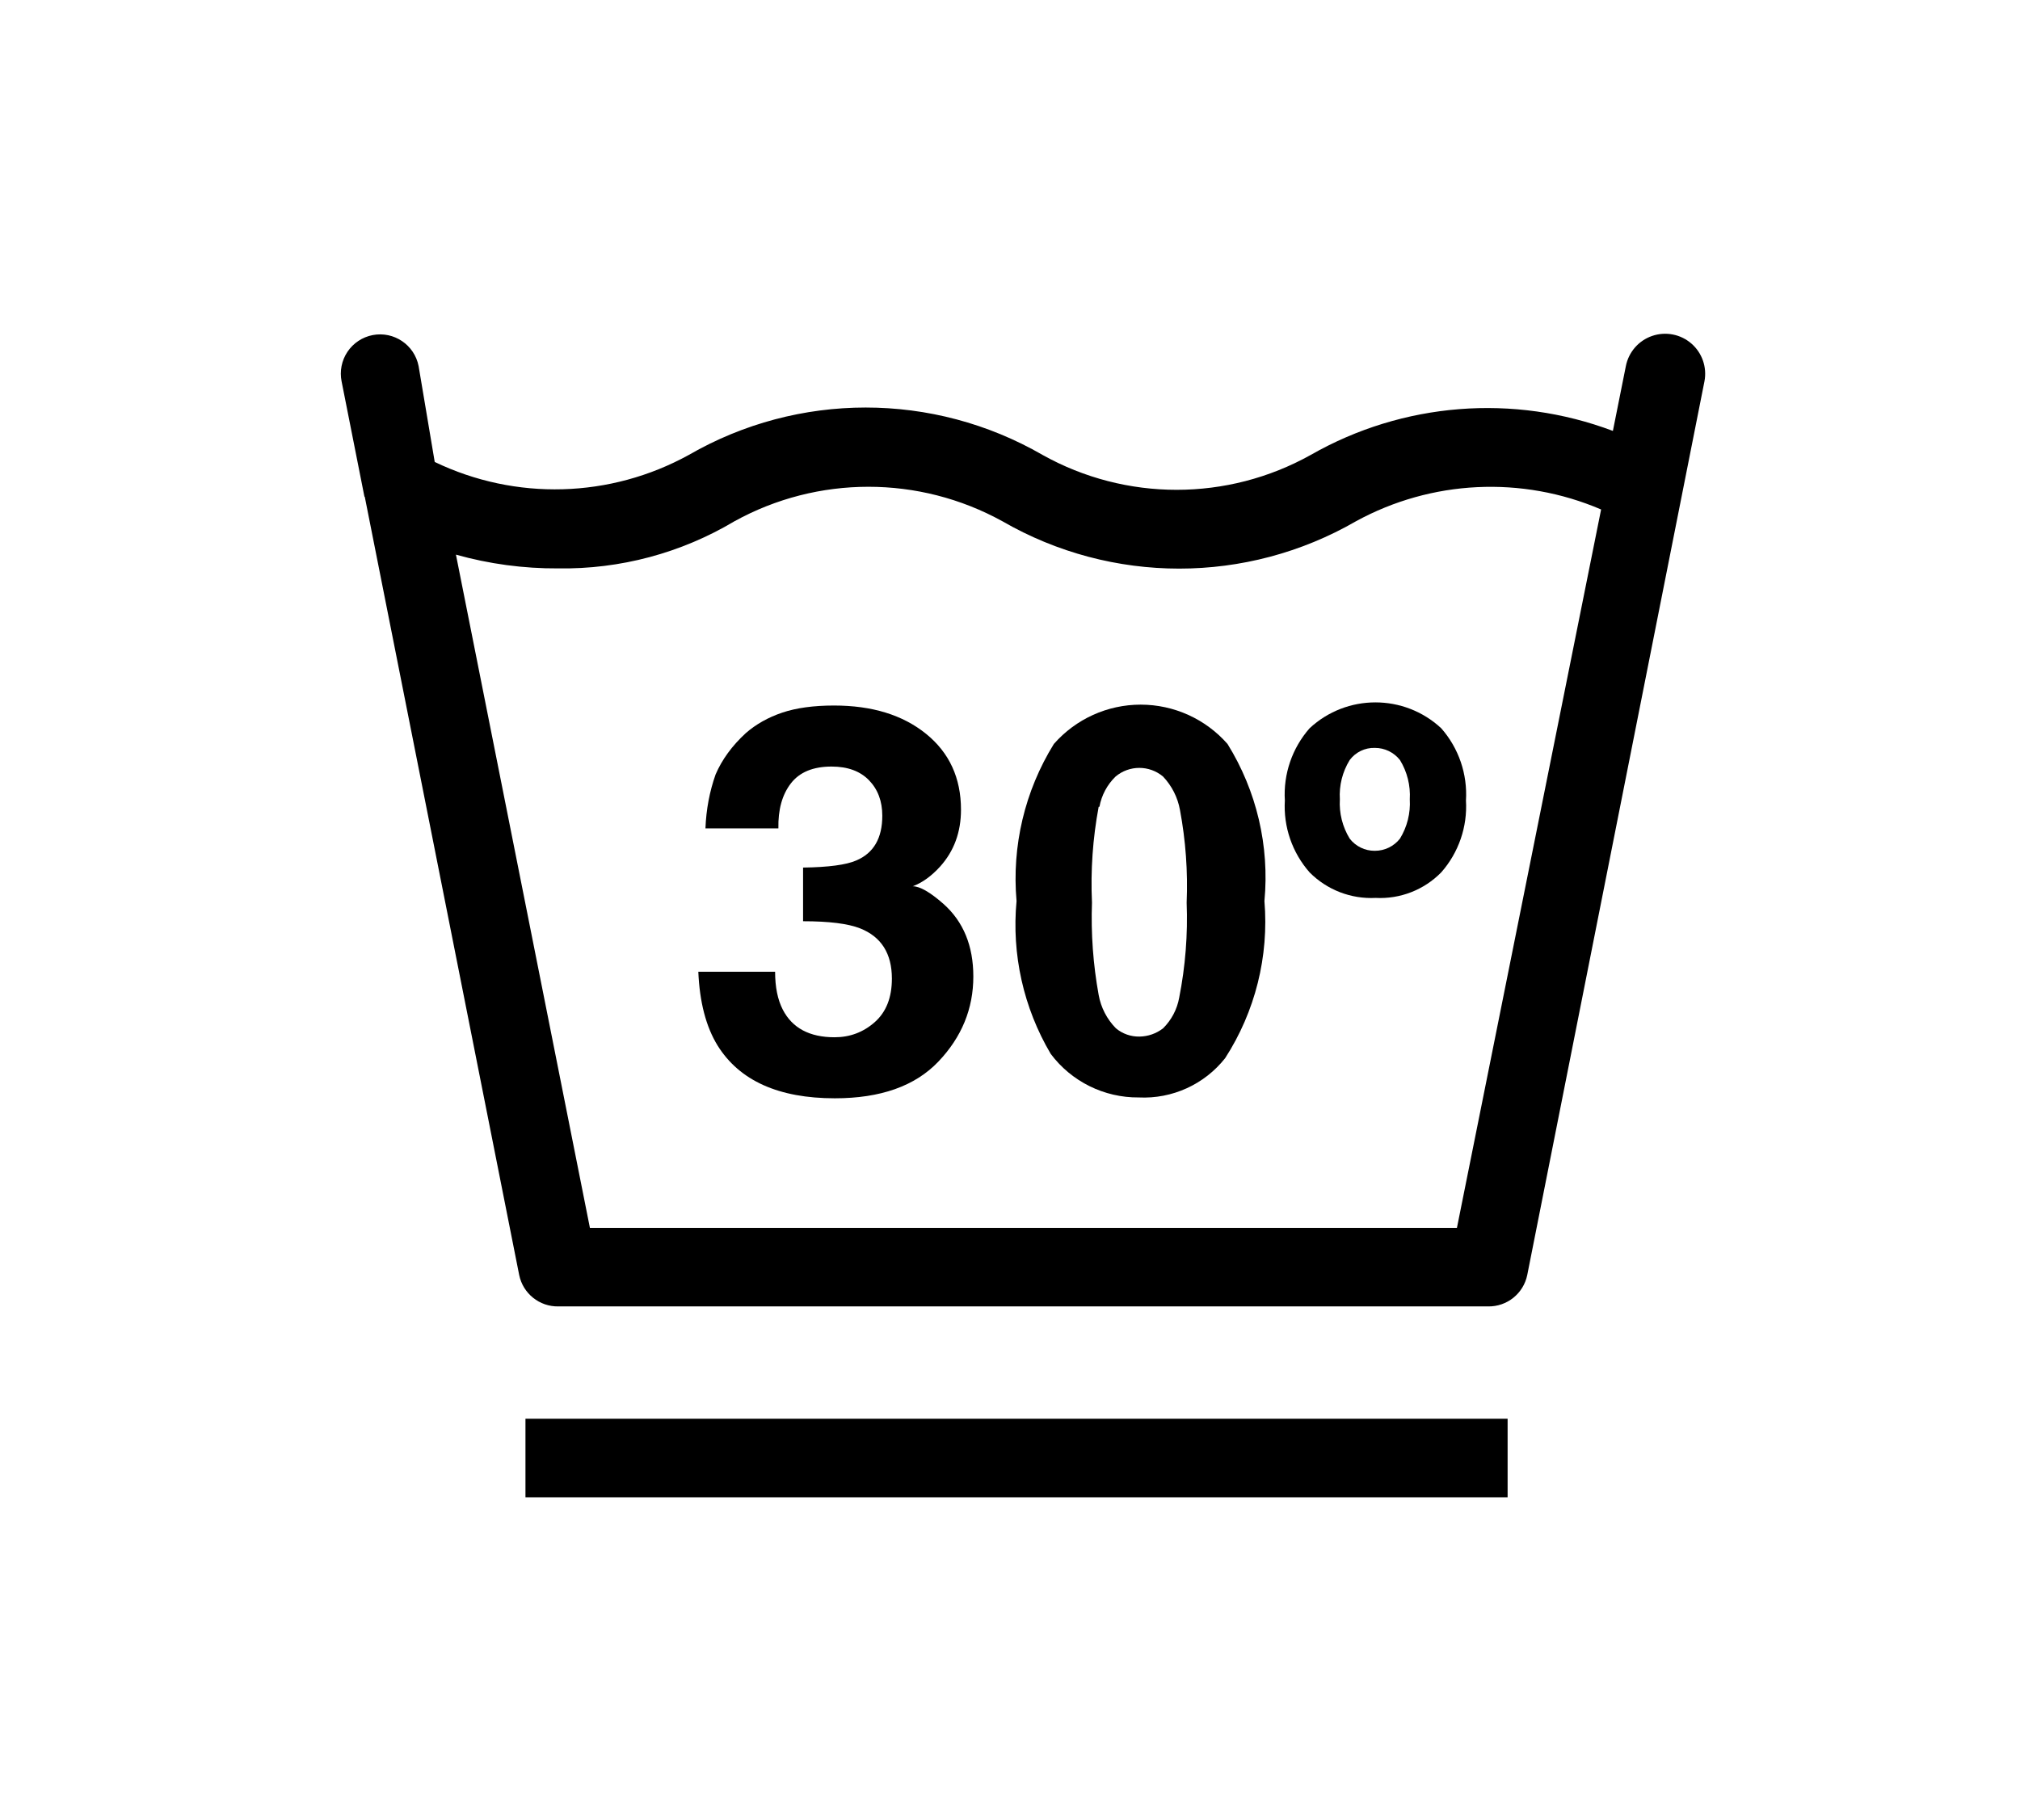<?xml version="1.0" encoding="UTF-8"?> <svg xmlns="http://www.w3.org/2000/svg" xmlns:xlink="http://www.w3.org/1999/xlink" width="91px" height="82px" viewBox="0 0 91 82" version="1.1"><!-- Generator: Sketch 62 (91390) - https://sketch.com --><title>30</title><desc>Created with Sketch.</desc><g id="30" stroke="none" stroke-width="1" fill="none" fill-rule="evenodd"><g id="icon"><rect id="Rectangle" x="0.126" y="0" width="91" height="82"></rect><g id="Max-temperature-30C/86F-–-Gentlest-cycle" transform="translate(15, 15)" fill="#000000" fill-rule="nonzero"><path d="M1.434,7.391 L8.389,42.451 C8.56,43.288 9.304,43.884 10.159,43.867 L52.032,43.867 C52.887,43.884 53.631,43.288 53.802,42.451 L61.784,2.187 C61.907,1.555 61.684,0.905 61.198,0.482 C60.712,0.059 60.037,-0.072 59.428,0.137 C58.819,0.346 58.368,0.865 58.244,1.497 L57.66,4.417 C53.19,2.732 48.2,3.127 44.051,5.497 L44.051,5.497 C40.295,7.596 35.719,7.596 31.963,5.497 L31.963,5.497 C27.035,2.652 20.963,2.652 16.034,5.497 C12.494,7.45 8.227,7.568 4.584,5.816 L3.858,1.497 C3.671,0.54 2.745,-0.085 1.788,0.099 C1.324,0.189 0.916,0.46 0.653,0.852 C0.391,1.244 0.296,1.725 0.389,2.187 L1.416,7.373 L1.434,7.391 Z M10.141,10.612 C12.936,10.656 15.687,9.92 18.087,8.488 C21.844,6.416 26.401,6.416 30.158,8.488 C35.086,11.333 41.158,11.333 46.086,8.488 L46.086,8.488 C49.49,6.625 53.562,6.429 57.129,7.957 L50.634,40.327 L11.575,40.327 L5.54,9.992 C7.037,10.413 8.586,10.621 10.141,10.612 Z" id="Shape"></path><polygon id="Line-3" points="52.917 48.928 52.917 52.468 8.672 52.468 8.672 48.928"></polygon><path d="M36.299,34.451 C37.806,34.525 39.257,33.865 40.192,32.681 C41.547,30.581 42.169,28.092 41.962,25.602 C42.196,23.124 41.611,20.638 40.299,18.523 C39.311,17.397 37.885,16.751 36.387,16.751 C34.889,16.751 33.464,17.397 32.476,18.523 C31.166,20.639 30.576,23.123 30.795,25.602 C30.569,28.002 31.108,30.411 32.334,32.487 C33.268,33.734 34.74,34.464 36.299,34.451 L36.299,34.451 Z M34.529,21.355 C34.623,20.836 34.877,20.359 35.255,19.992 C35.874,19.471 36.777,19.471 37.396,19.992 C37.79,20.409 38.055,20.931 38.157,21.496 C38.415,22.872 38.516,24.274 38.458,25.673 C38.514,27.109 38.401,28.546 38.122,29.956 C38.028,30.48 37.774,30.962 37.396,31.336 C37.092,31.572 36.719,31.703 36.334,31.708 C35.947,31.716 35.57,31.584 35.272,31.336 C34.867,30.925 34.596,30.4 34.494,29.832 C34.245,28.46 34.144,27.066 34.193,25.673 C34.127,24.227 34.228,22.778 34.494,21.355 L34.529,21.355 Z" id="Shape"></path><path d="M22.61,34.489 C24.669,34.489 26.223,33.938 27.273,32.836 C28.323,31.733 28.848,30.455 28.848,29.001 C28.848,27.618 28.399,26.527 27.502,25.729 C26.9,25.2 26.439,24.935 26.118,24.935 C26.546,24.777 26.958,24.48 27.353,24.046 C27.979,23.35 28.292,22.497 28.292,21.485 C28.292,20.055 27.767,18.915 26.717,18.065 C25.667,17.216 24.286,16.791 22.573,16.791 C21.651,16.791 20.873,16.898 20.239,17.111 C19.605,17.325 19.057,17.633 18.596,18.036 C17.978,18.605 17.526,19.225 17.237,19.897 C16.966,20.663 16.813,21.474 16.78,22.327 L16.78,22.327 L20.066,22.327 C20.049,21.481 20.237,20.806 20.628,20.3 C21.019,19.794 21.63,19.541 22.462,19.541 C23.187,19.541 23.749,19.747 24.148,20.158 C24.547,20.569 24.747,21.102 24.747,21.758 C24.747,22.77 24.356,23.441 23.574,23.773 C23.121,23.971 22.322,24.077 21.178,24.093 L21.178,24.093 L21.178,26.511 C22.347,26.511 23.203,26.618 23.747,26.832 C24.702,27.211 25.179,27.966 25.179,29.096 C25.179,29.949 24.922,30.603 24.407,31.058 C23.893,31.512 23.29,31.739 22.598,31.739 C21.47,31.739 20.692,31.324 20.264,30.494 C20.033,30.044 19.918,29.475 19.918,28.787 L19.918,28.787 L16.459,28.787 C16.517,30.155 16.805,31.261 17.324,32.107 C18.312,33.695 20.074,34.489 22.61,34.489 Z" id="3"></path><path d="M46.971,25.46 C48.075,25.518 49.152,25.099 49.926,24.31 C50.711,23.42 51.112,22.256 51.041,21.071 C51.114,19.881 50.714,18.71 49.926,17.815 C48.255,16.261 45.668,16.261 43.997,17.815 C43.21,18.71 42.809,19.881 42.882,21.071 C42.812,22.256 43.213,23.42 43.997,24.31 C44.78,25.098 45.861,25.517 46.971,25.46 Z M45.803,19.248 C46.068,18.892 46.491,18.687 46.935,18.7 C47.377,18.698 47.795,18.901 48.068,19.248 C48.393,19.779 48.547,20.397 48.51,21.018 C48.547,21.64 48.393,22.257 48.068,22.788 C47.795,23.136 47.377,23.338 46.935,23.337 C46.493,23.341 46.074,23.138 45.803,22.788 C45.478,22.257 45.323,21.64 45.36,21.018 C45.321,20.397 45.476,19.778 45.803,19.248 L45.803,19.248 Z" id="Shape"></path></g></g></g></svg> 